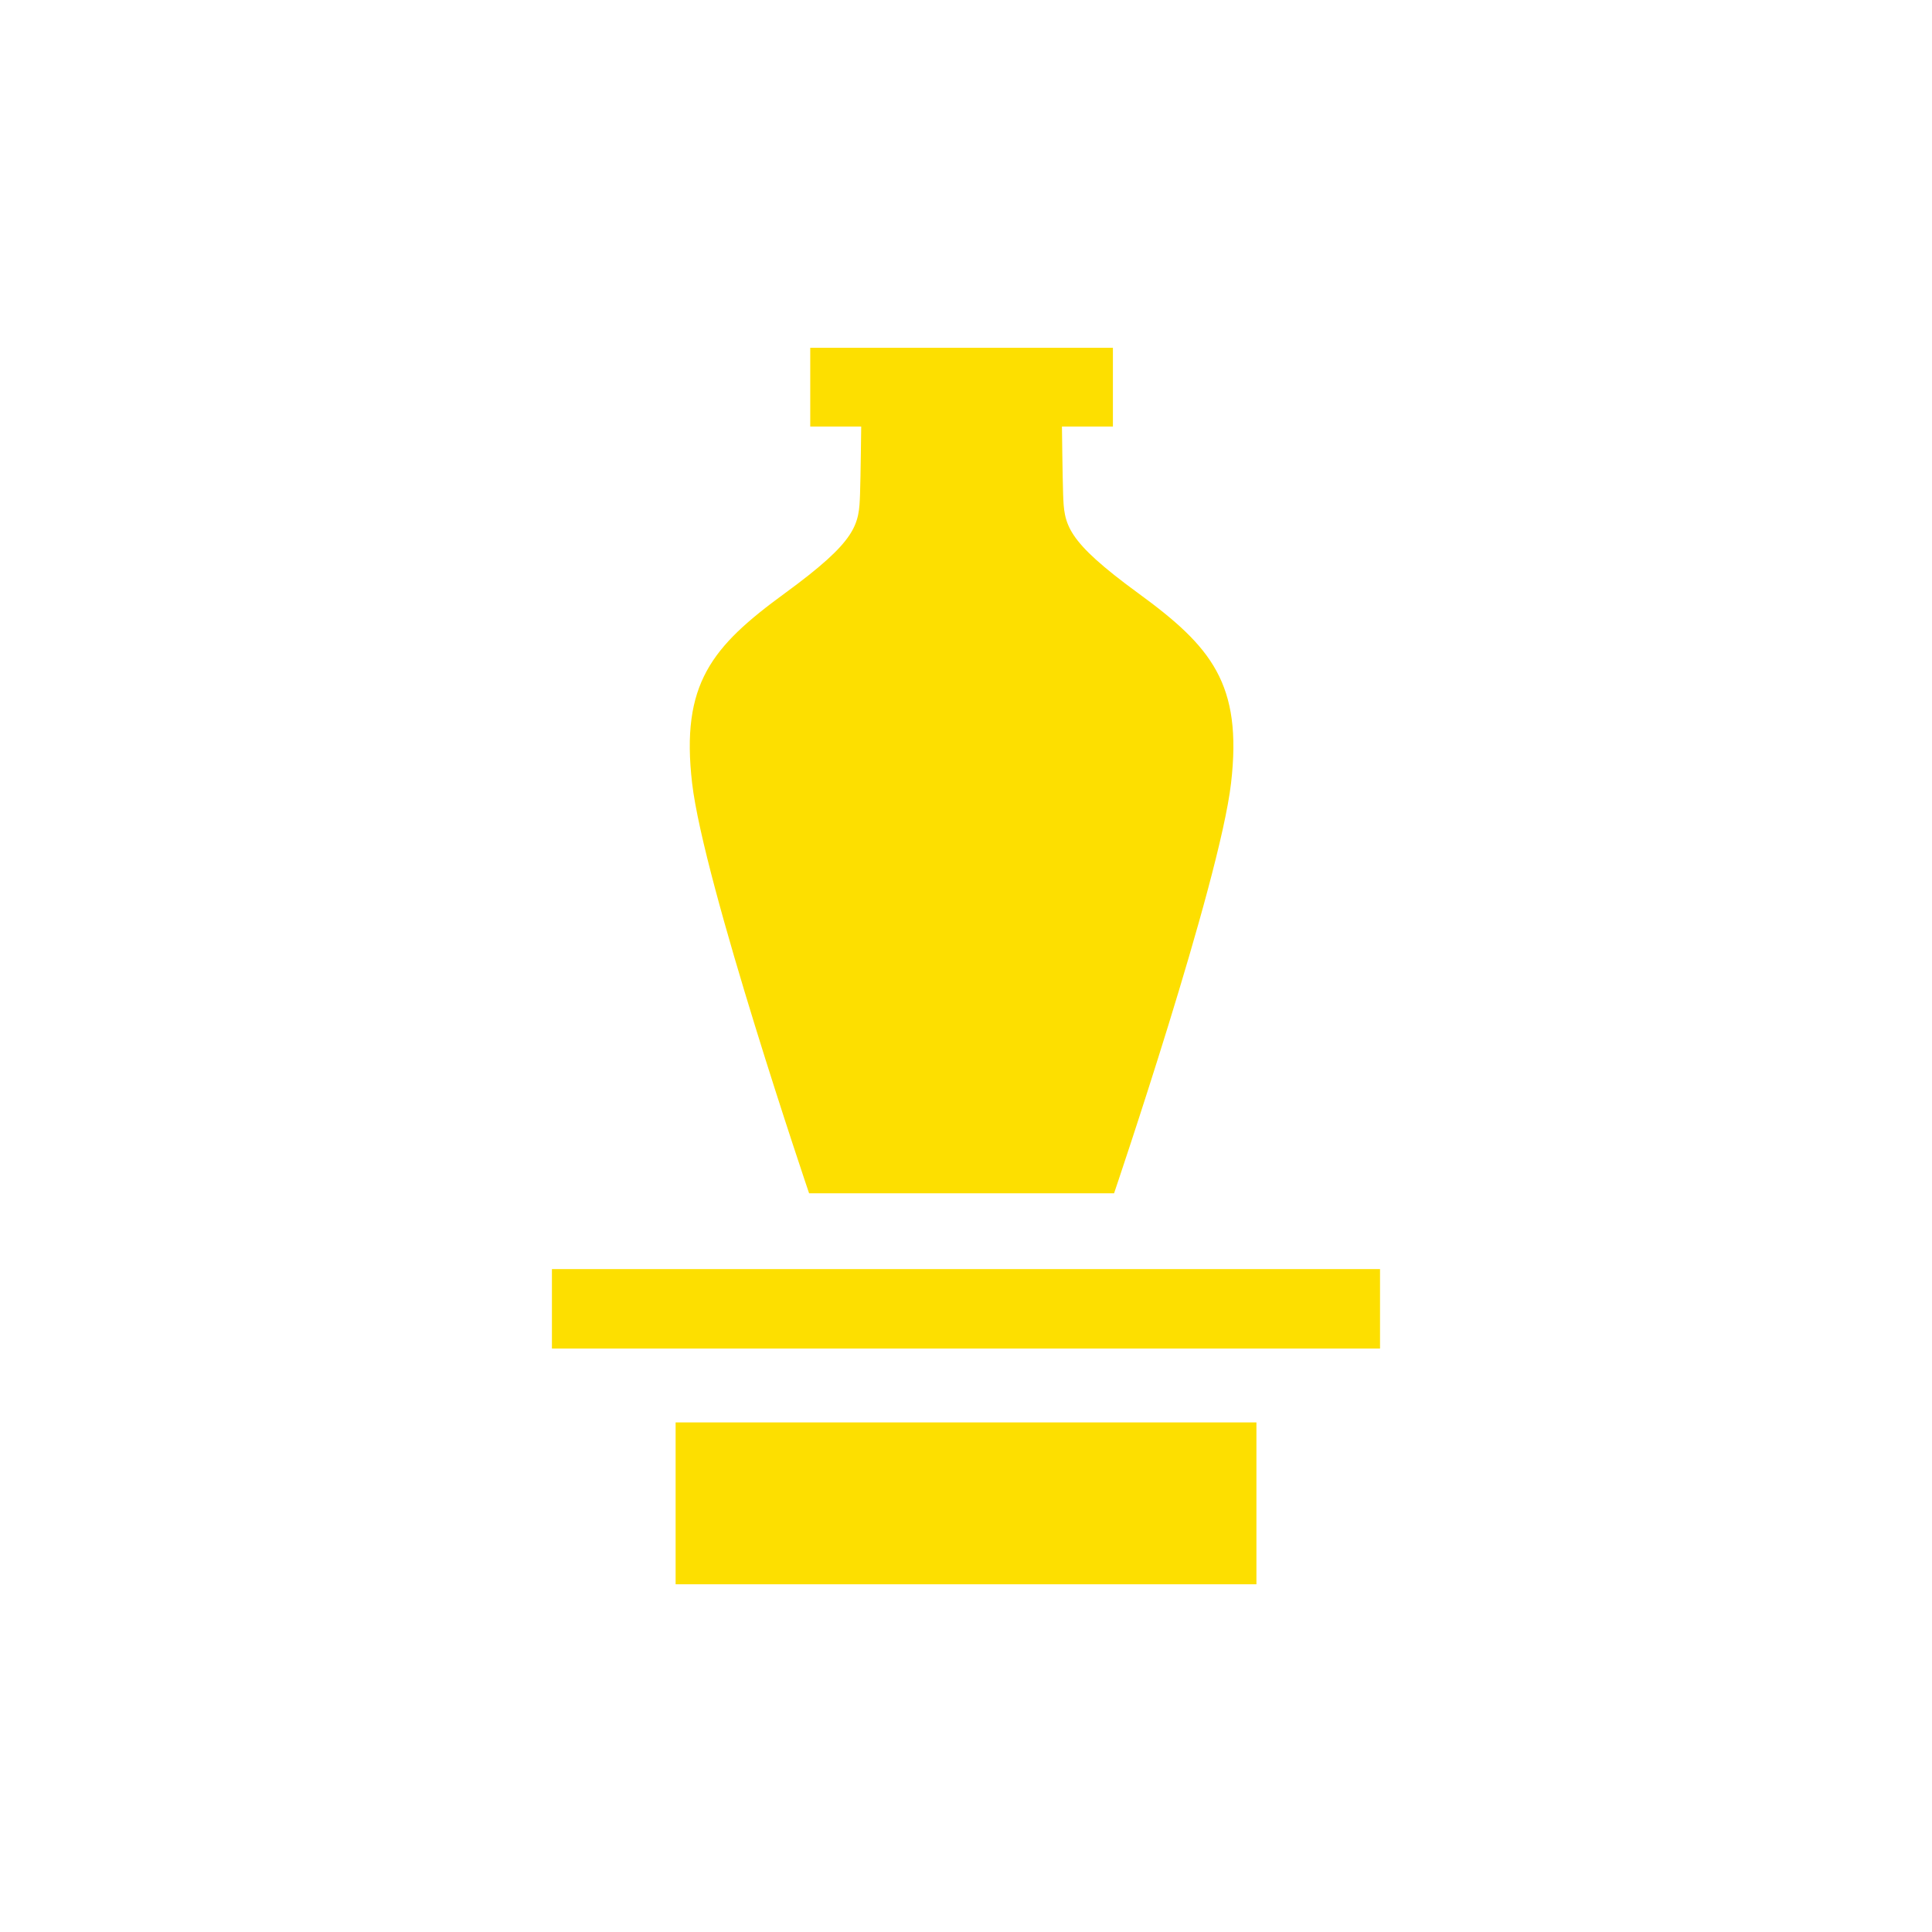 <?xml version="1.0" encoding="UTF-8"?>
<svg id="_Слой_1" data-name="Слой 1" xmlns="http://www.w3.org/2000/svg" viewBox="0 0 500 500">
  <defs>
    <style>
      .cls-1 {
        fill: #fddf00;
        stroke-width: 0px;
      }
    </style>
  </defs>
  <rect class="cls-1" x="229.06" y="313.9" width="41.89" height="150.31" transform="translate(639.06 139.06) rotate(90)"/>
  <rect class="cls-1" x="239.72" y="231.57" width="20.56" height="214.31" transform="translate(588.72 88.72) rotate(90)"/>
  <path class="cls-1" d="M294.61,153.55c-18.88-13.79-19.21-17.7-19.48-25.78-.15-4.34-.3-17.39-.3-17.39h13.19v-20.38h-78.33v20.38h13.19s-.15,13.04-.3,17.39c-.27,8.07-.6,11.99-19.48,25.78-18.88,13.79-26.98,23.38-23.98,49.16,3,25.78,30.27,106.11,30.27,106.11h78.93s27.28-80.33,30.27-106.11c3-25.78-5.1-35.37-23.98-49.16Z"/>
</svg>